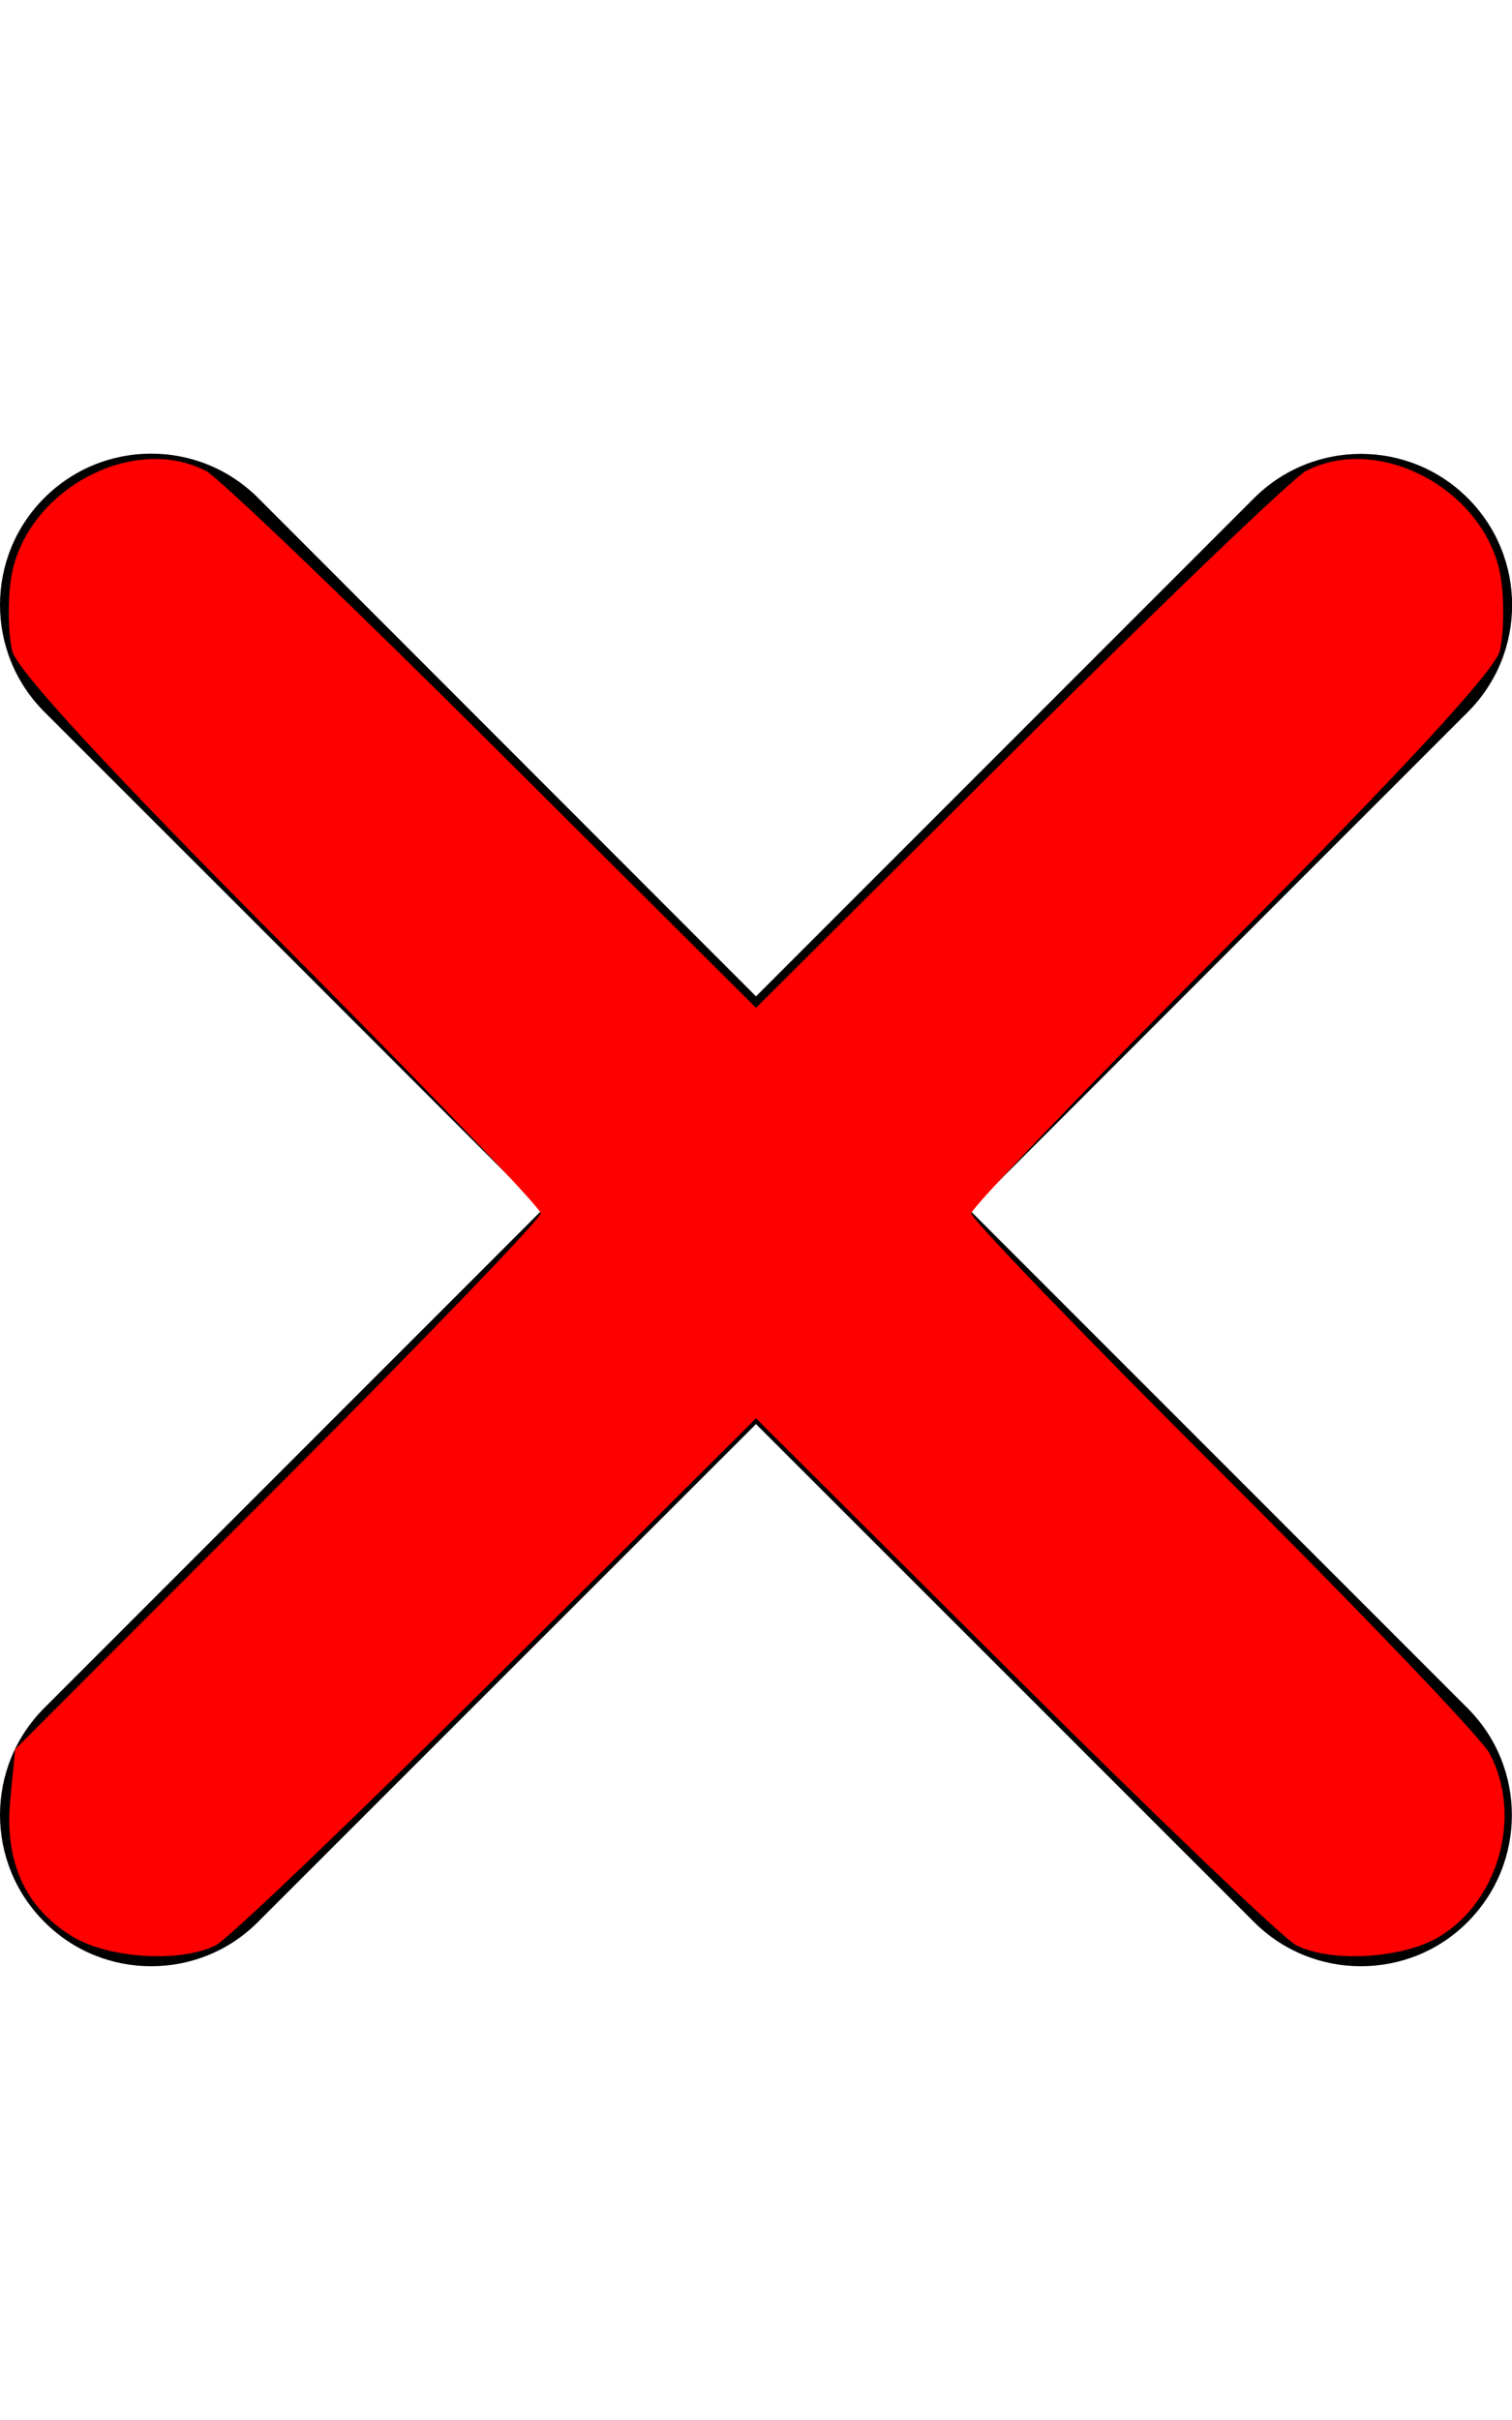 <?xml version="1.0" encoding="UTF-8" standalone="no"?>
<svg
   xmlns:dc="http://purl.org/dc/elements/1.1/"
   xmlns:cc="http://creativecommons.org/ns#"
   xmlns:rdf="http://www.w3.org/1999/02/22-rdf-syntax-ns#"
   xmlns:svg="http://www.w3.org/2000/svg"
   xmlns="http://www.w3.org/2000/svg"
   xmlns:sodipodi="http://sodipodi.sourceforge.net/DTD/sodipodi-0.dtd"
   xmlns:inkscape="http://www.inkscape.org/namespaces/inkscape"
   viewBox="0 0 320 512"
   version="1.1"
   id="svg3842"
   sodipodi:docname="xmark-solid.svg"
   inkscape:version="0.92.4 (unknown)">
  <defs
     id="defs3846" />
  <sodipodi:namedview
     pagecolor="#ffffff"
     bordercolor="#666666"
     borderopacity="1"
     objecttolerance="10"
     gridtolerance="10"
     guidetolerance="10"
     inkscape:pageopacity="0"
     inkscape:pageshadow="2"
     inkscape:window-width="1920"
     inkscape:window-height="1080"
     id="namedview3844"
     showgrid="false"
     inkscape:zoom="0.4609375"
     inkscape:cx="160"
     inkscape:cy="256"
     inkscape:window-x="0"
     inkscape:window-y="-28"
     inkscape:window-maximized="1"
     inkscape:current-layer="svg3842" />
  <!--! Font Awesome Pro 6.1.1 by @fontawesome - https://fontawesome.com License - https://fontawesome.com/license (Commercial License) Copyright 2022 Fonticons, Inc. -->
  <path
     d="M310.6 361.4c12.5 12.5 12.5 32.75 0 45.25C304.4 412.9 296.2 416 288 416s-16.38-3.125-22.62-9.375L160 301.3L54.63 406.6C48.38 412.9 40.19 416 32 416S15.63 412.9 9.375 406.6c-12.5-12.5-12.5-32.75 0-45.25l105.4-105.4L9.375 150.6c-12.5-12.5-12.5-32.75 0-45.25s32.75-12.5 45.25 0L160 210.8l105.4-105.4c12.5-12.5 32.75-12.5 45.25 0s12.5 32.75 0 45.25l-105.4 105.4L310.6 361.4z"
     id="path3840" />
  <path
     style="fill:#ff0000;stroke-width:2.169"
     d="M 15.292,409.688 C 5.342,403.621 0.918,393.881 2.174,380.807 L 3.204,370.088 58.822,314.439 c 30.59,-30.607 55.618,-56.594 55.618,-57.749 0,-1.155 -24.828,-27.019 -55.173,-57.476 C 22.935,162.747 3.582,141.755 2.593,137.74 1.767,134.387 1.62,127.701 2.266,122.883 4.755,104.324 27.509,91.481 43.532,99.592 46.139,100.911 73.41,127.019 104.136,157.61 L 160,213.23 l 55.864,-55.62 c 30.725,-30.591 57.997,-56.699 60.603,-58.018 16.023,-8.11 38.777,4.732 41.267,23.291 0.646,4.818 0.499,11.504 -0.327,14.857 -0.989,4.015 -20.342,25.007 -56.675,61.473 -30.345,30.457 -55.173,56.336 -55.173,57.508 0,1.173 23.983,26.043 53.297,55.268 29.313,29.225 54.696,55.772 56.407,58.994 6.937,13.067 2.04,31.025 -10.554,38.704 -7.718,4.706 -22.941,5.633 -30.41,1.853 -2.606,-1.319 -29.39,-26.939 -59.518,-56.933 L 160,300.073 105.22,354.607 c -30.129,29.994 -56.912,55.614 -59.518,56.933 -7.469,3.781 -22.692,2.854 -30.41,-1.853 z"
     id="path3850"
     inkscape:connector-curvature="0" />
</svg>
